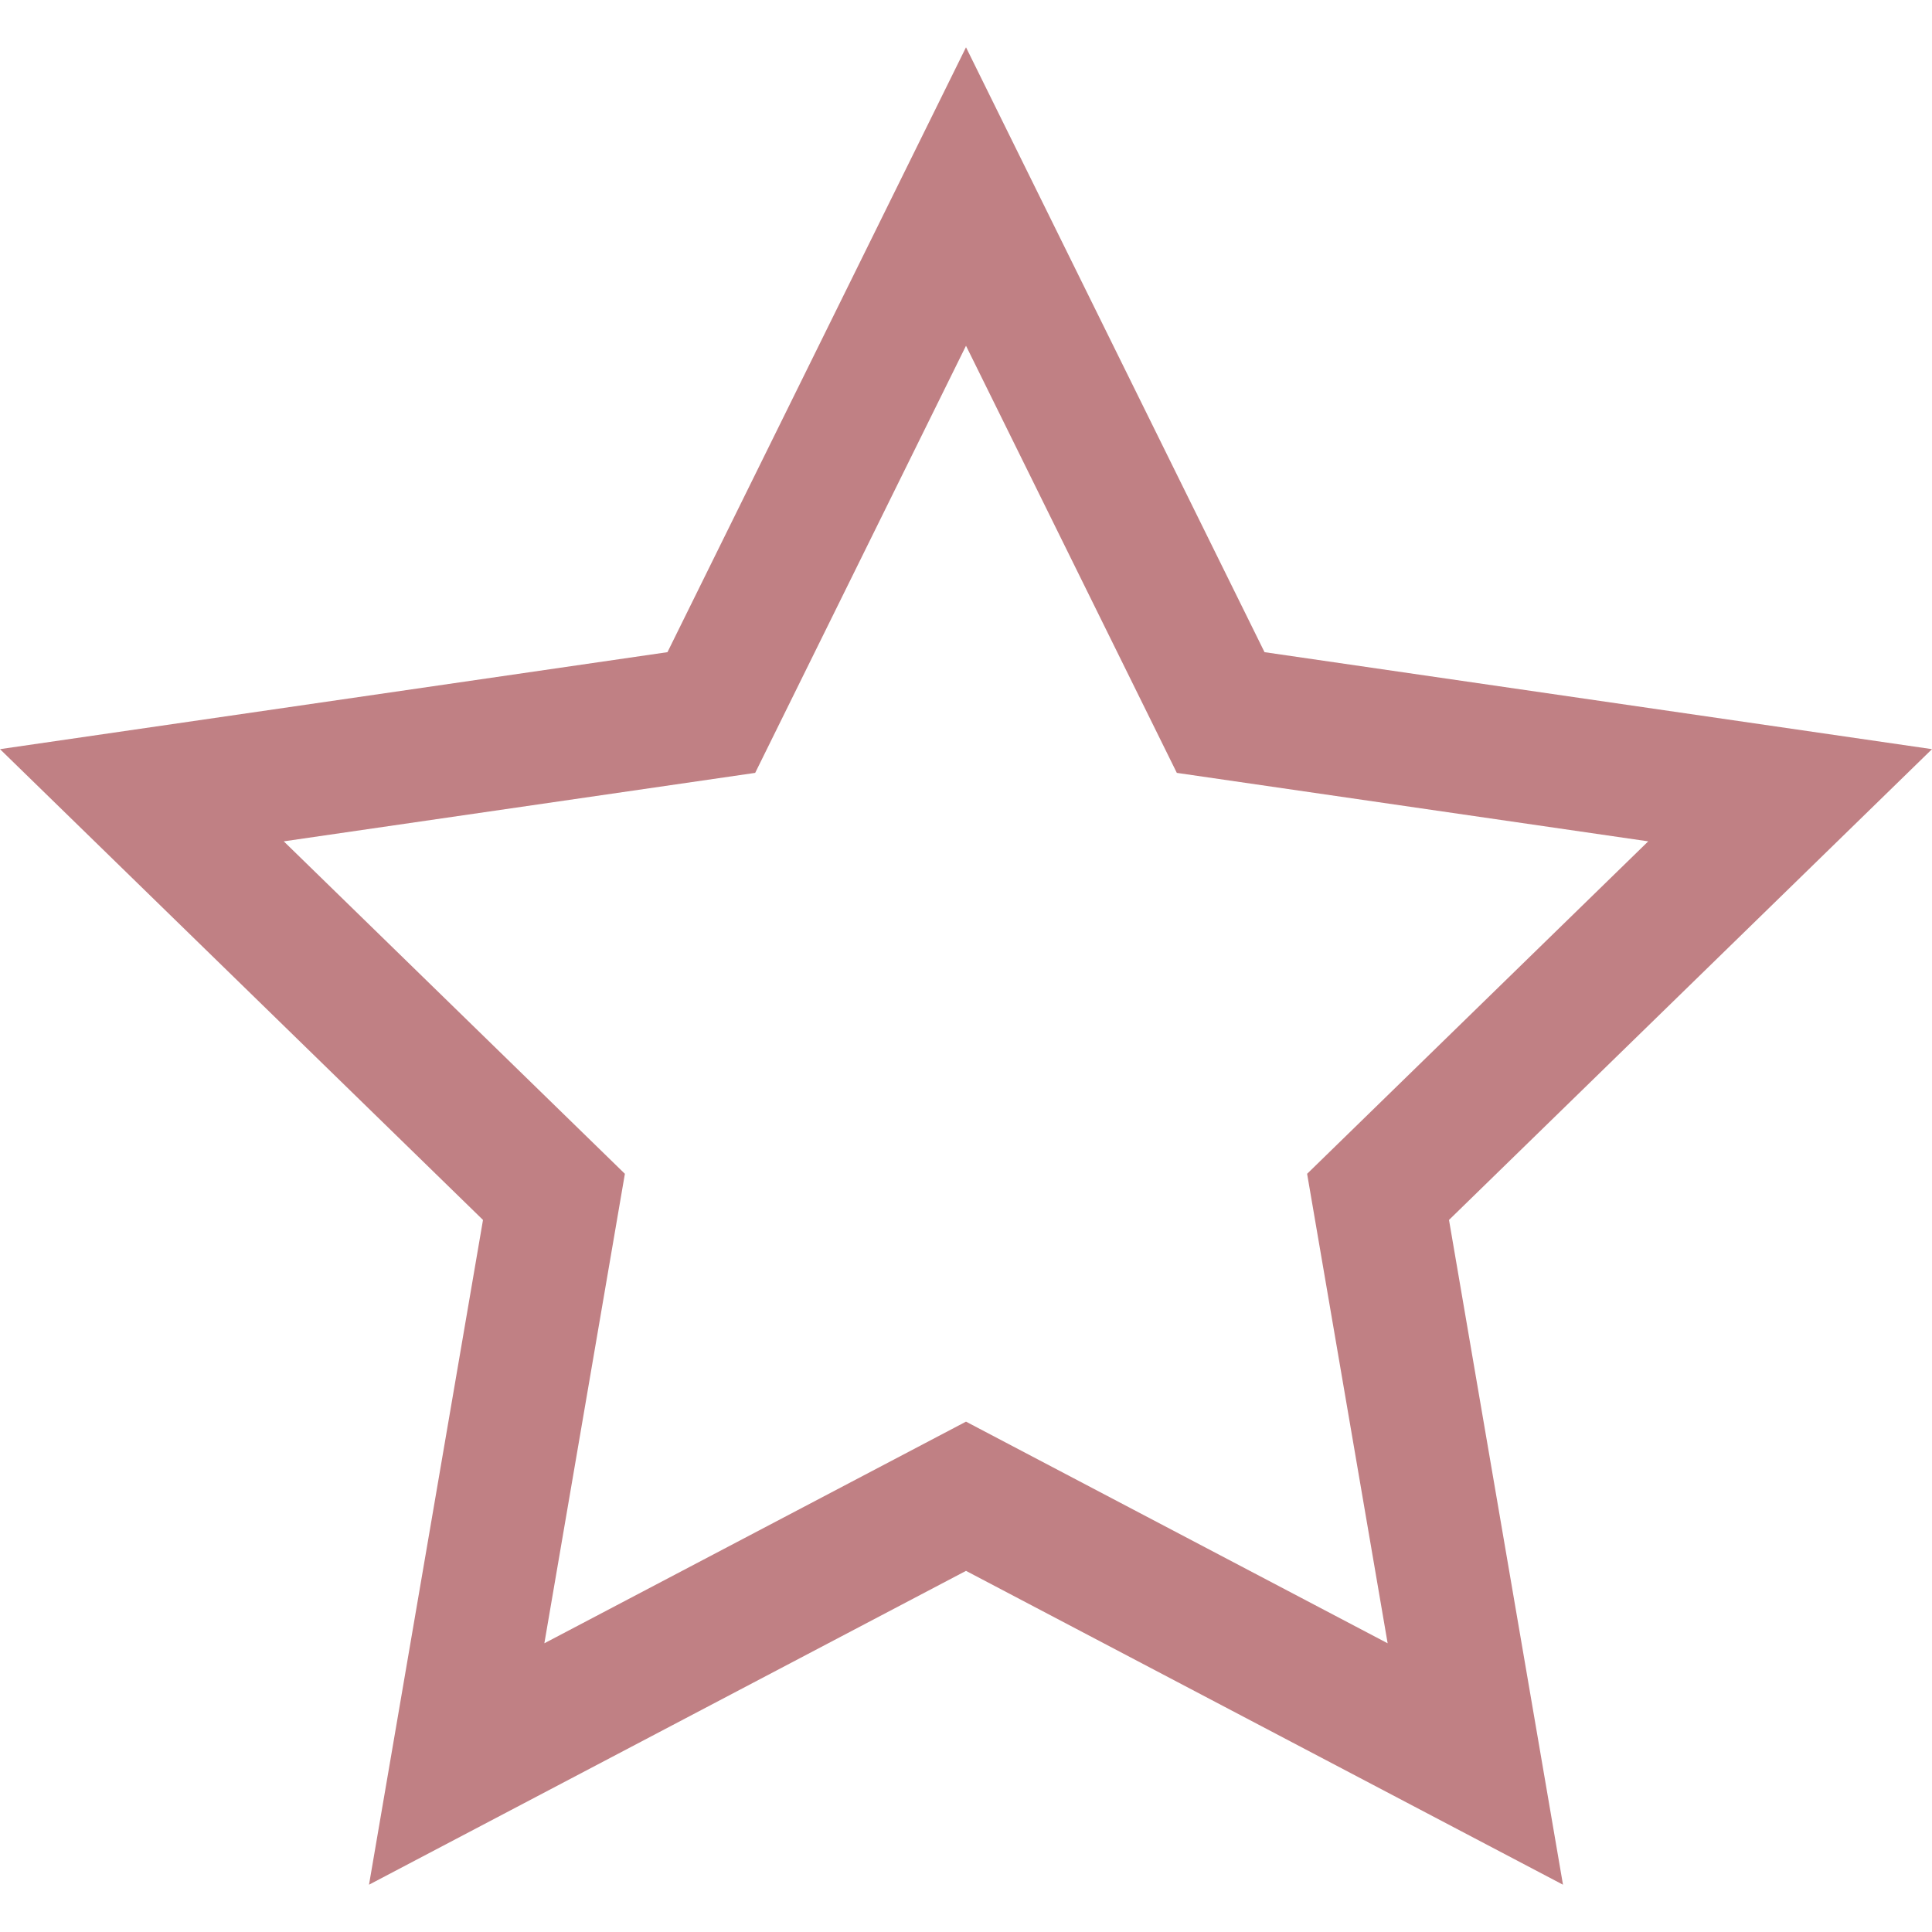 <!-- Generated by IcoMoon.io -->
<svg version="1.1" xmlns="http://www.w3.org/2000/svg" width="25" height="25" viewBox="0 0 25 25">
<title>star-empty</title>
<path fill="#c08084" d="M25 9.694l-8.637-1.255-3.863-7.827-3.863 7.827-8.637 1.255 6.25 6.092-1.475 8.602 7.725-4.061 7.725 4.061-1.475-8.602 6.25-6.092zM12.5 18.396l-5.456 2.868 1.042-6.075-4.414-4.302 6.1-0.886 2.728-5.527 2.728 5.527 6.1 0.886-4.414 4.302 1.042 6.075-5.456-2.868z"></path>
</svg>
